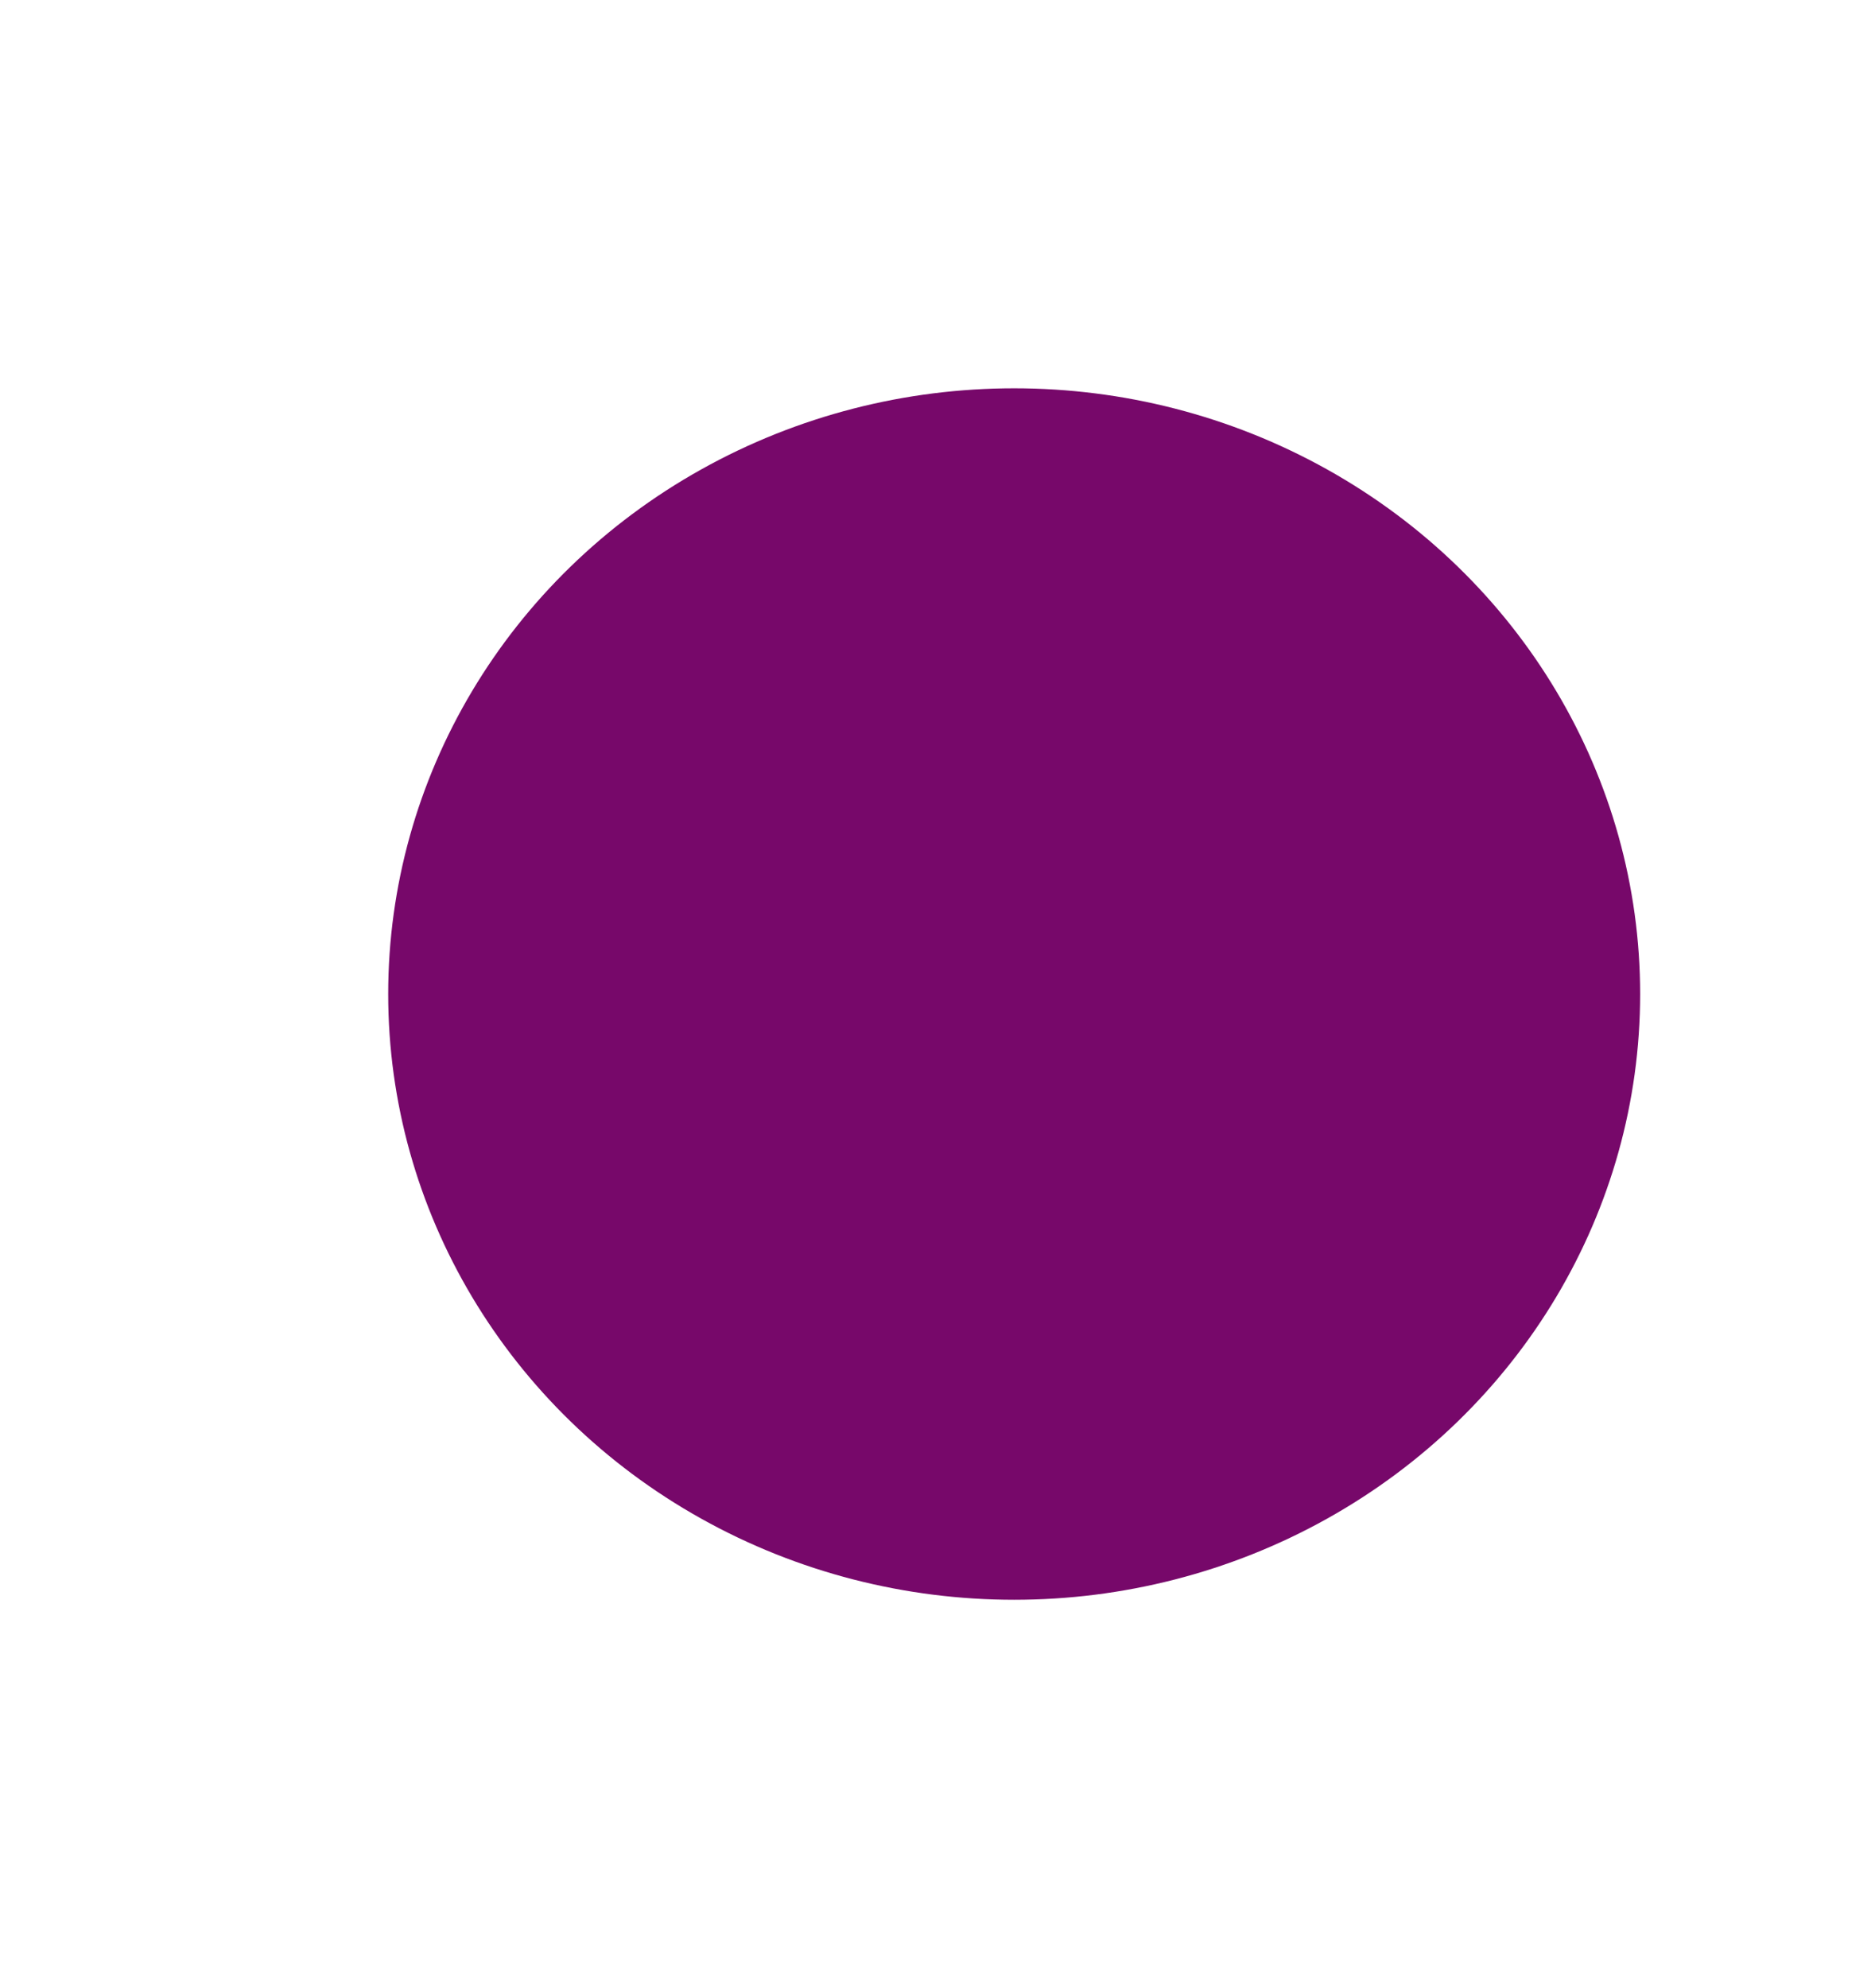 <svg width="966" height="1024" viewBox="0 0 966 1024" xmlns="http://www.w3.org/2000/svg">
  <defs>
    <filter id="blurFilter" x="0" y="0" width="1045" height="1024" filterUnits="userSpaceOnUse">
      <feGaussianBlur stdDeviation="100" />
    </filter>
  </defs>
  <ellipse cx="522.5" cy="512" rx="322.5" ry="312" fill="#77086A" filter="url(#blurFilter)" />
</svg>
